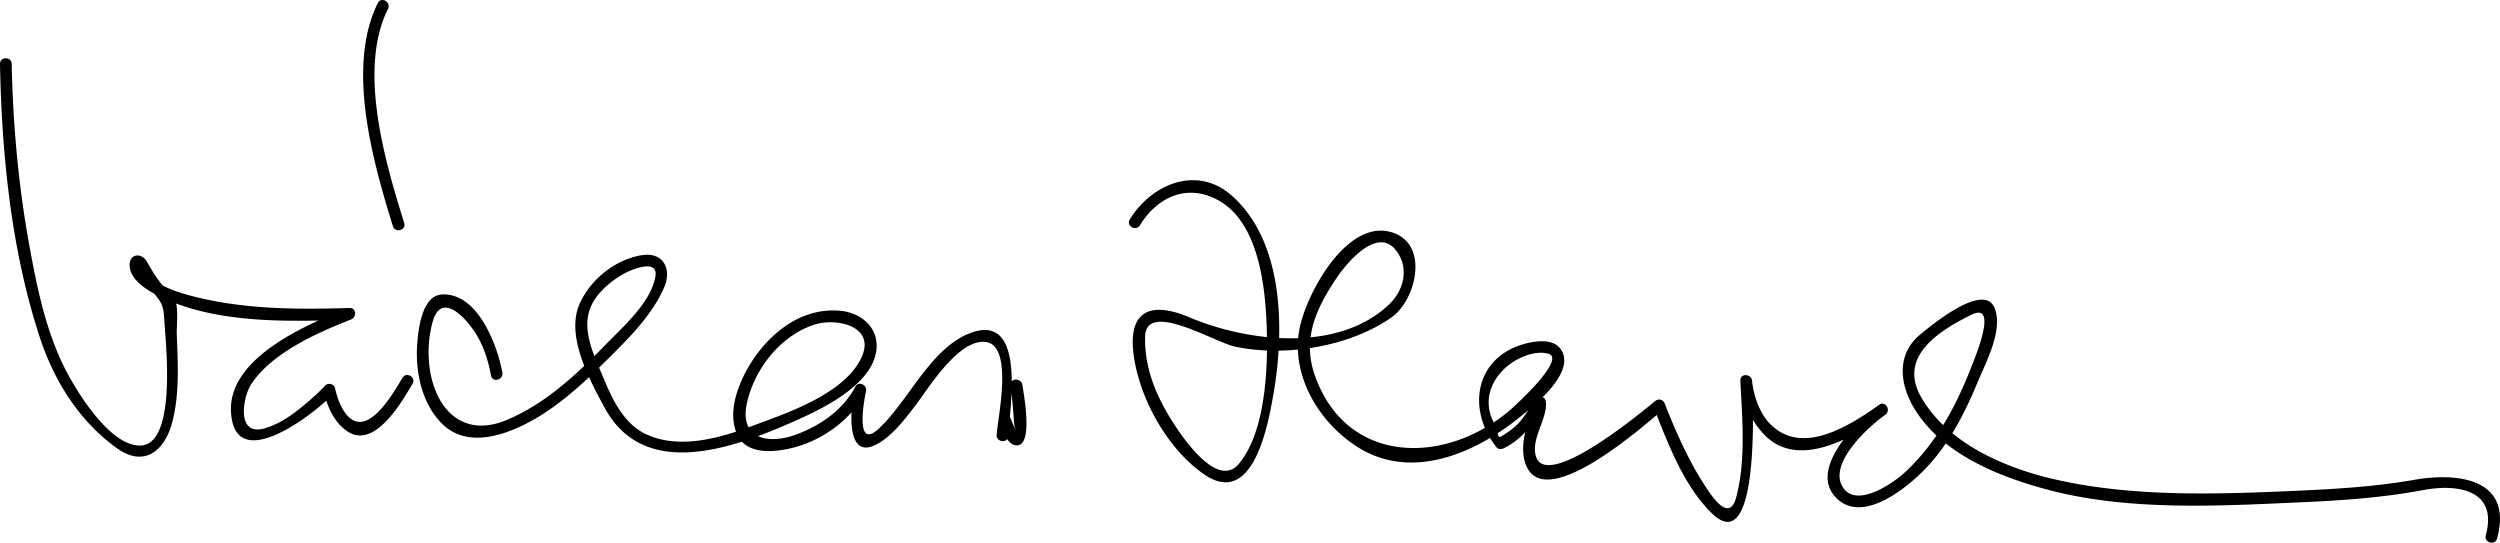 <svg xmlns="http://www.w3.org/2000/svg" version="1.0" width="950.521" height="206.324"><path fill="#231F20" d="M0 24.313C.66 58.906 4.281 95.09 15.064 128.06c5.459 16.687 14.926 31.926 29.343 42.32 10.366 7.474 18.153 1.1 21.044-9.697 2.868-10.714 2.186-22.599 1.761-33.534-.122-3.13 1.031-12.229-1.483-14.489-4.143-3.723-7.152-8.291-9.831-13.121-1.881-3.393-6.54-3.35-6.612 1.11-.107 6.57 8.991 11.052 13.814 13.177 21.153 9.32 47.287 8.424 69.77 7.726-.2-1.458-.395-2.916-.591-4.374-15.562 6.087-45.404 18.807-44.46 39.204 1.16 25.055 32.089.583 38.99-6.64-1.239-.328-2.48-.653-3.72-.982 1.324 5.88 4.026 12.089 9.256 15.413 10.394 6.599 20.828-12.071 24.505-18.273 1.469-2.476-2.382-4.716-3.845-2.25-4.067 6.859-14.448 24.974-22.36 12.453-1.606-2.543-2.603-5.602-3.263-8.529-.369-1.63-2.598-2.16-3.72-.982-3.65 3.817-7.666 7.291-11.893 10.452-3.308 2.471-6.914 4.505-10.864 5.731-11.249 3.5-8.617-11.745-5.426-16.644 7.755-11.907 25.111-19.626 37.983-24.66 2.207-.863 2.092-4.456-.59-4.375-19.777.614-39.991.555-59.28-4.385-6.59-1.687-15.938-4.555-19.512-11.022-.743-1.346-2.649-1.033-2.023.094 1.81 3.278 3.678 6.503 6.136 9.356 3.963 4.598 3.945 5.466 4.357 11.895.506 7.863 4.634 45.92-9.118 46.36-11.499.367-24.127-20.295-28.458-28.706-7.49-14.55-10.915-31.372-13.816-47.339C7.04 70.687 4.897 47.352 4.457 24.313c-.056-2.868-4.51-2.874-4.457 0m143.67-23.18c-12.244 24.516-1.674 60.97 5.713 84.851.848 2.736 5.146 1.568 4.296-1.183-6.98-22.564-17.802-58.114-6.164-81.418 1.278-2.563-2.562-4.82-3.845-2.25m47.333 140.504c-1.931-10.513-9.388-30.313-22.914-29.687-7.658.354-9.017 13.196-9.442 18.58-.84 10.606 1.626 22.725 9.32 30.474 9.734 9.803 24.596 4.372 34.81-1.39 11.571-6.53 21.446-16.234 30.763-25.538 7.181-7.17 14.852-15.3 18.947-24.747 3.061-7.06-.25-13.582-8.444-12.302-10.076 1.575-19.596 9.26-23.681 18.51-5.36 12.139 3.761 28.818 9.475 39.408 15.509 28.742 50.843 14.776 73.818 4.471 10.094-4.525 28.565-13.669 29.61-26.892.64-8.09-5.888-13.547-13.571-14.33-12.048-1.233-22.498 5.084-30.026 14.062-6.726 8.025-14.562 23.205-9.011 33.662 3.957 7.457 15.089 5.892 21.616 4.113 10.93-2.983 21.45-10.707 26.78-20.744-1.356-.572-2.712-1.145-4.069-1.715-1.72 7.632-3.916 29.567 10.038 20.354 5.255-3.468 9.52-9.167 13.274-14.094 4.673-6.133 16.512-25.617 26.844-23.741 10.34 1.875 4.021 29.618 3.782 35.446-.087 2.135 3.201 3.15 4.15 1.122.856-1.827.998-4.054 1.35-6.029h-4.296c1.025 2.723 2.54 8.001 5.856 8.648 7.446 1.458 2.972-20.851 2.758-22.813-.308-2.823-4.764-2.853-4.453 0 .415 3.807.789 7.604 1.058 11.427.255 3.598.184 4.756 1.476 6.614-1.05-1.51-1.756-3.347-2.402-5.06-.695-1.847-3.87-2.384-4.296 0-.265 1.492-.267 3.612-.9 4.966l4.148 1.122c.381-9.355 7.092-46.47-13.914-39.095-15.598 5.474-24.011 26.228-35.54 36.72-8.706 7.923-5.568-10.296-4.642-14.406.54-2.39-2.842-4.026-4.07-1.716-4.672 8.8-13.047 14.624-22.214 18.08-10.841 4.087-22.09 1.858-18.952-12.035 2.911-12.885 12.539-25.132 25.098-29.494 8.823-3.064 24.126.397 18.314 12.542-6.668 13.933-28.929 21.143-41.982 26.022-12.254 4.578-27.406 8.775-39.915 2.911-8.311-3.899-12.722-13.157-16.033-21.181-3.168-7.678-7.958-16.909-5.576-25.307 1.774-6.253 7.437-11.08 12.806-14.247 2.879-1.697 13.662-6.316 12.435.822-1.692 9.852-12.27 19.031-18.8 25.773-10.928 11.284-23.268 22.823-37.998 28.87-16.827 6.907-27.272-4.792-29.132-20.696-.652-5.56-.262-11.312 1.232-16.702 3.402-12.277 13.56-.812 17.351 6.029 2.41 4.349 3.965 9.492 4.866 14.391.522 2.828 4.813 1.63 4.298-1.178m242.393-55.97c6.727-10.929 18.19-16.062 30.038-9.384 15.189 8.561 17.647 32.794 18.176 47.995.53 15.176-.292 39.79-10.6 52.082-8.734 10.417-23.487-13.045-26.772-18.573-5.487-9.225-9.1-18.975-8.86-29.75.317-14.03 26.252 2.056 34.146 3.741 19.04 4.064 43.583.11 59.606-11.15 9.113-6.402 14.534-27.607.272-32.236-17.522-5.683-33.497 24.472-35.54 37.835-2.665 17.42 7.998 34.657 22.263 43.712 20.336 12.916 44.284 2.586 61.137-10.872 5.125-4.092 19.952-15.63 17.125-24.337-1.825-5.622-8.18-5.459-13.005-4.415-20.38 4.4-24.164 24.91-12.358 39.782.646.812 1.87.75 2.7.349 7.393-3.606 11.318-9.666 15.748-16.222-1.356-.178-2.713-.353-4.072-.532-.32-2.069-.834 1.214-1.2 2.273a74.922 74.922 0 0 0-2.044 7.116c-1.123 4.764-1.81 10.134.455 14.659 8.38 16.743 46.097-17.446 51.795-22.062-1.242-.326-2.484-.655-3.723-.983 5.357 13.682 11.421 29.878 22.049 40.345 19.128 18.838 15.567-47.046 15.41-50.268h-4.454c.781 7.63 3.853 15.181 9.263 20.67 13.11 13.3 34.12.548 45.837-7.718 2.326-1.642.112-5.503-2.247-3.846-8.118 5.698-26.943 24.152-16.672 35.136 9.821 10.503 26.519-3.057 33.594-10.195 9.235-9.32 15.534-21.6 20.479-33.591 3.09-7.497 9.584-19.265 6.563-27.796-3.853-10.877-24.836 6.826-28.3 9.648-9.579 7.8-7.876 19.647-1.804 29.145 10.757 16.822 32.323 25.284 50.7 30.104 30.926 8.11 65.273 5.998 96.924 4.593 15.163-.674 30.494-1.801 45.435-4.614 13.007-2.448 28.392-.048 23.648 17.255-.761 2.774 3.537 3.95 4.296 1.184 6.158-22.462-14.374-25.31-31.38-22.325-14.905 2.617-30.15 3.522-45.243 4.192-30.481 1.354-62.647 2.45-92.491-4.581-18.65-4.395-39.986-13.727-49.901-31.137-8.768-15.397 6.86-25.13 19.117-31.207 10.64-5.275 1.16 16.838-.198 20.34-5.724 14.74-13.387 28.826-25.124 39.627-4.512 4.153-18.207 13.603-23.439 5.71-5.937-8.952 9.556-23.087 16.048-27.645l-2.247-3.845c-11.192 7.897-29.312 19.703-41.515 7.321-4.029-4.084-6.304-10.775-6.882-16.427-.285-2.8-4.599-2.912-4.453 0 .715 14.381 2.165 30.14-1.56 44.251-2.647 10.038-9.389-.458-12.145-4.723-6.156-9.526-10.875-20.245-15.005-30.786-.644-1.644-2.349-2.097-3.723-.983-3.647 2.958-45.509 38.203-45.677 18.207-.048-5.879 4.963-12.783 4.118-18.224-.32-2.077-3.115-1.947-4.07-.532-2.137 3.16-3.456 5.82-6.181 8.813-1.906 2.094-4.33 3.71-6.734 5.164-1.603.967-1.18-2.609-2.133-4.18-4.876-8.026-2.52-16.48 4.225-22.321 3.924-3.397 10.53-6.322 15.776-5.01 7.31 1.829-12.799 20.053-14.465 21.476-24.74 21.166-62.37 20.904-74.264-13.387-4.808-13.86.64-25.462 8.375-36.914 3.741-5.538 15.476-19.853 22.67-10.266 5.047 6.729 2.77 15.145-2.763 20.397-19.485 18.505-53.946 14.194-75.929 4.894-15-6.344-23.767-2.455-21.041 15.341 2.506 16.352 13.025 35.067 26.795 44.463 18.662 12.73 24.251-19.52 26.17-30.39 4.26-24.135 4.197-58.093-15.883-75.747-13.234-11.633-30.43-4.316-38.69 9.103-1.52 2.456 2.333 4.69 3.834 2.25z" style="fill:#000;fill-opacity:1;stroke-width:2.545"/></svg>